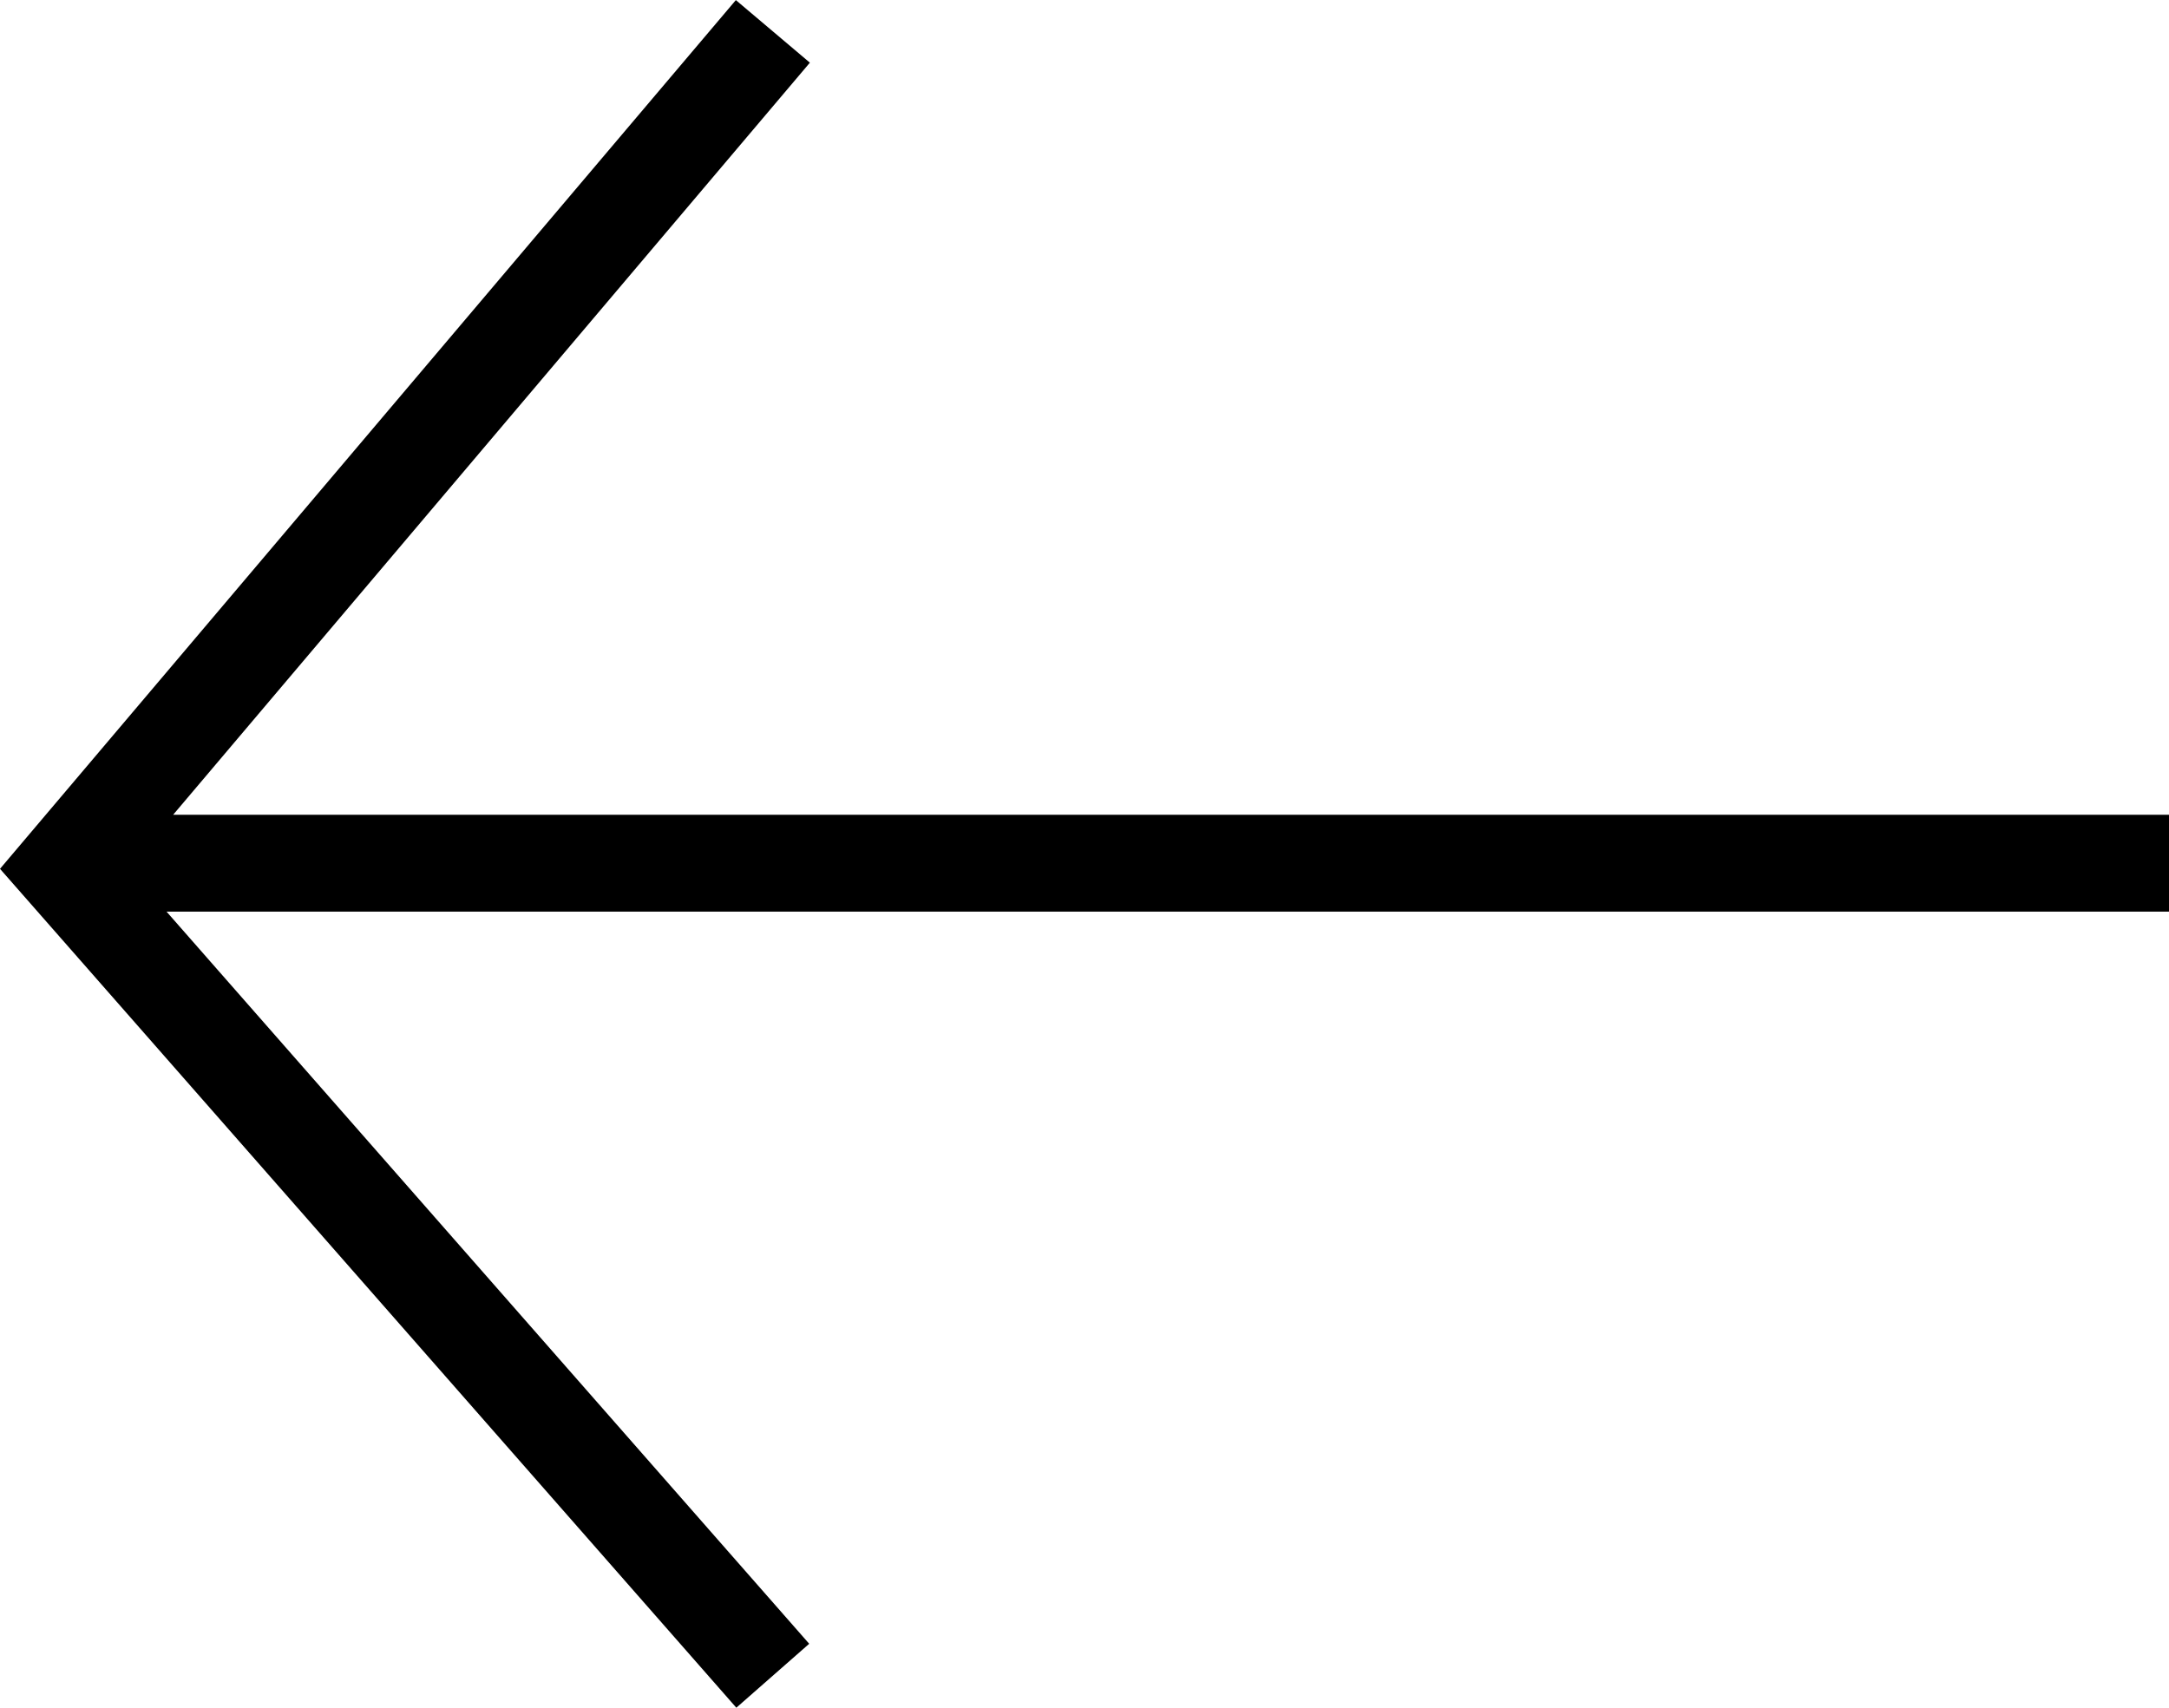 <svg xmlns="http://www.w3.org/2000/svg" width="22.387" height="17.628" viewBox="0 0 22.387 17.628">
  <path id="Path_463" data-name="Path 463" d="M8.41,0V20.6L.646,14.028,0,14.792l8.968,7.595,8.66-7.6-.66-.752L9.41,20.668V0Z" transform="translate(22.387 0.001) rotate(90)" fill="#000"/>
</svg>

